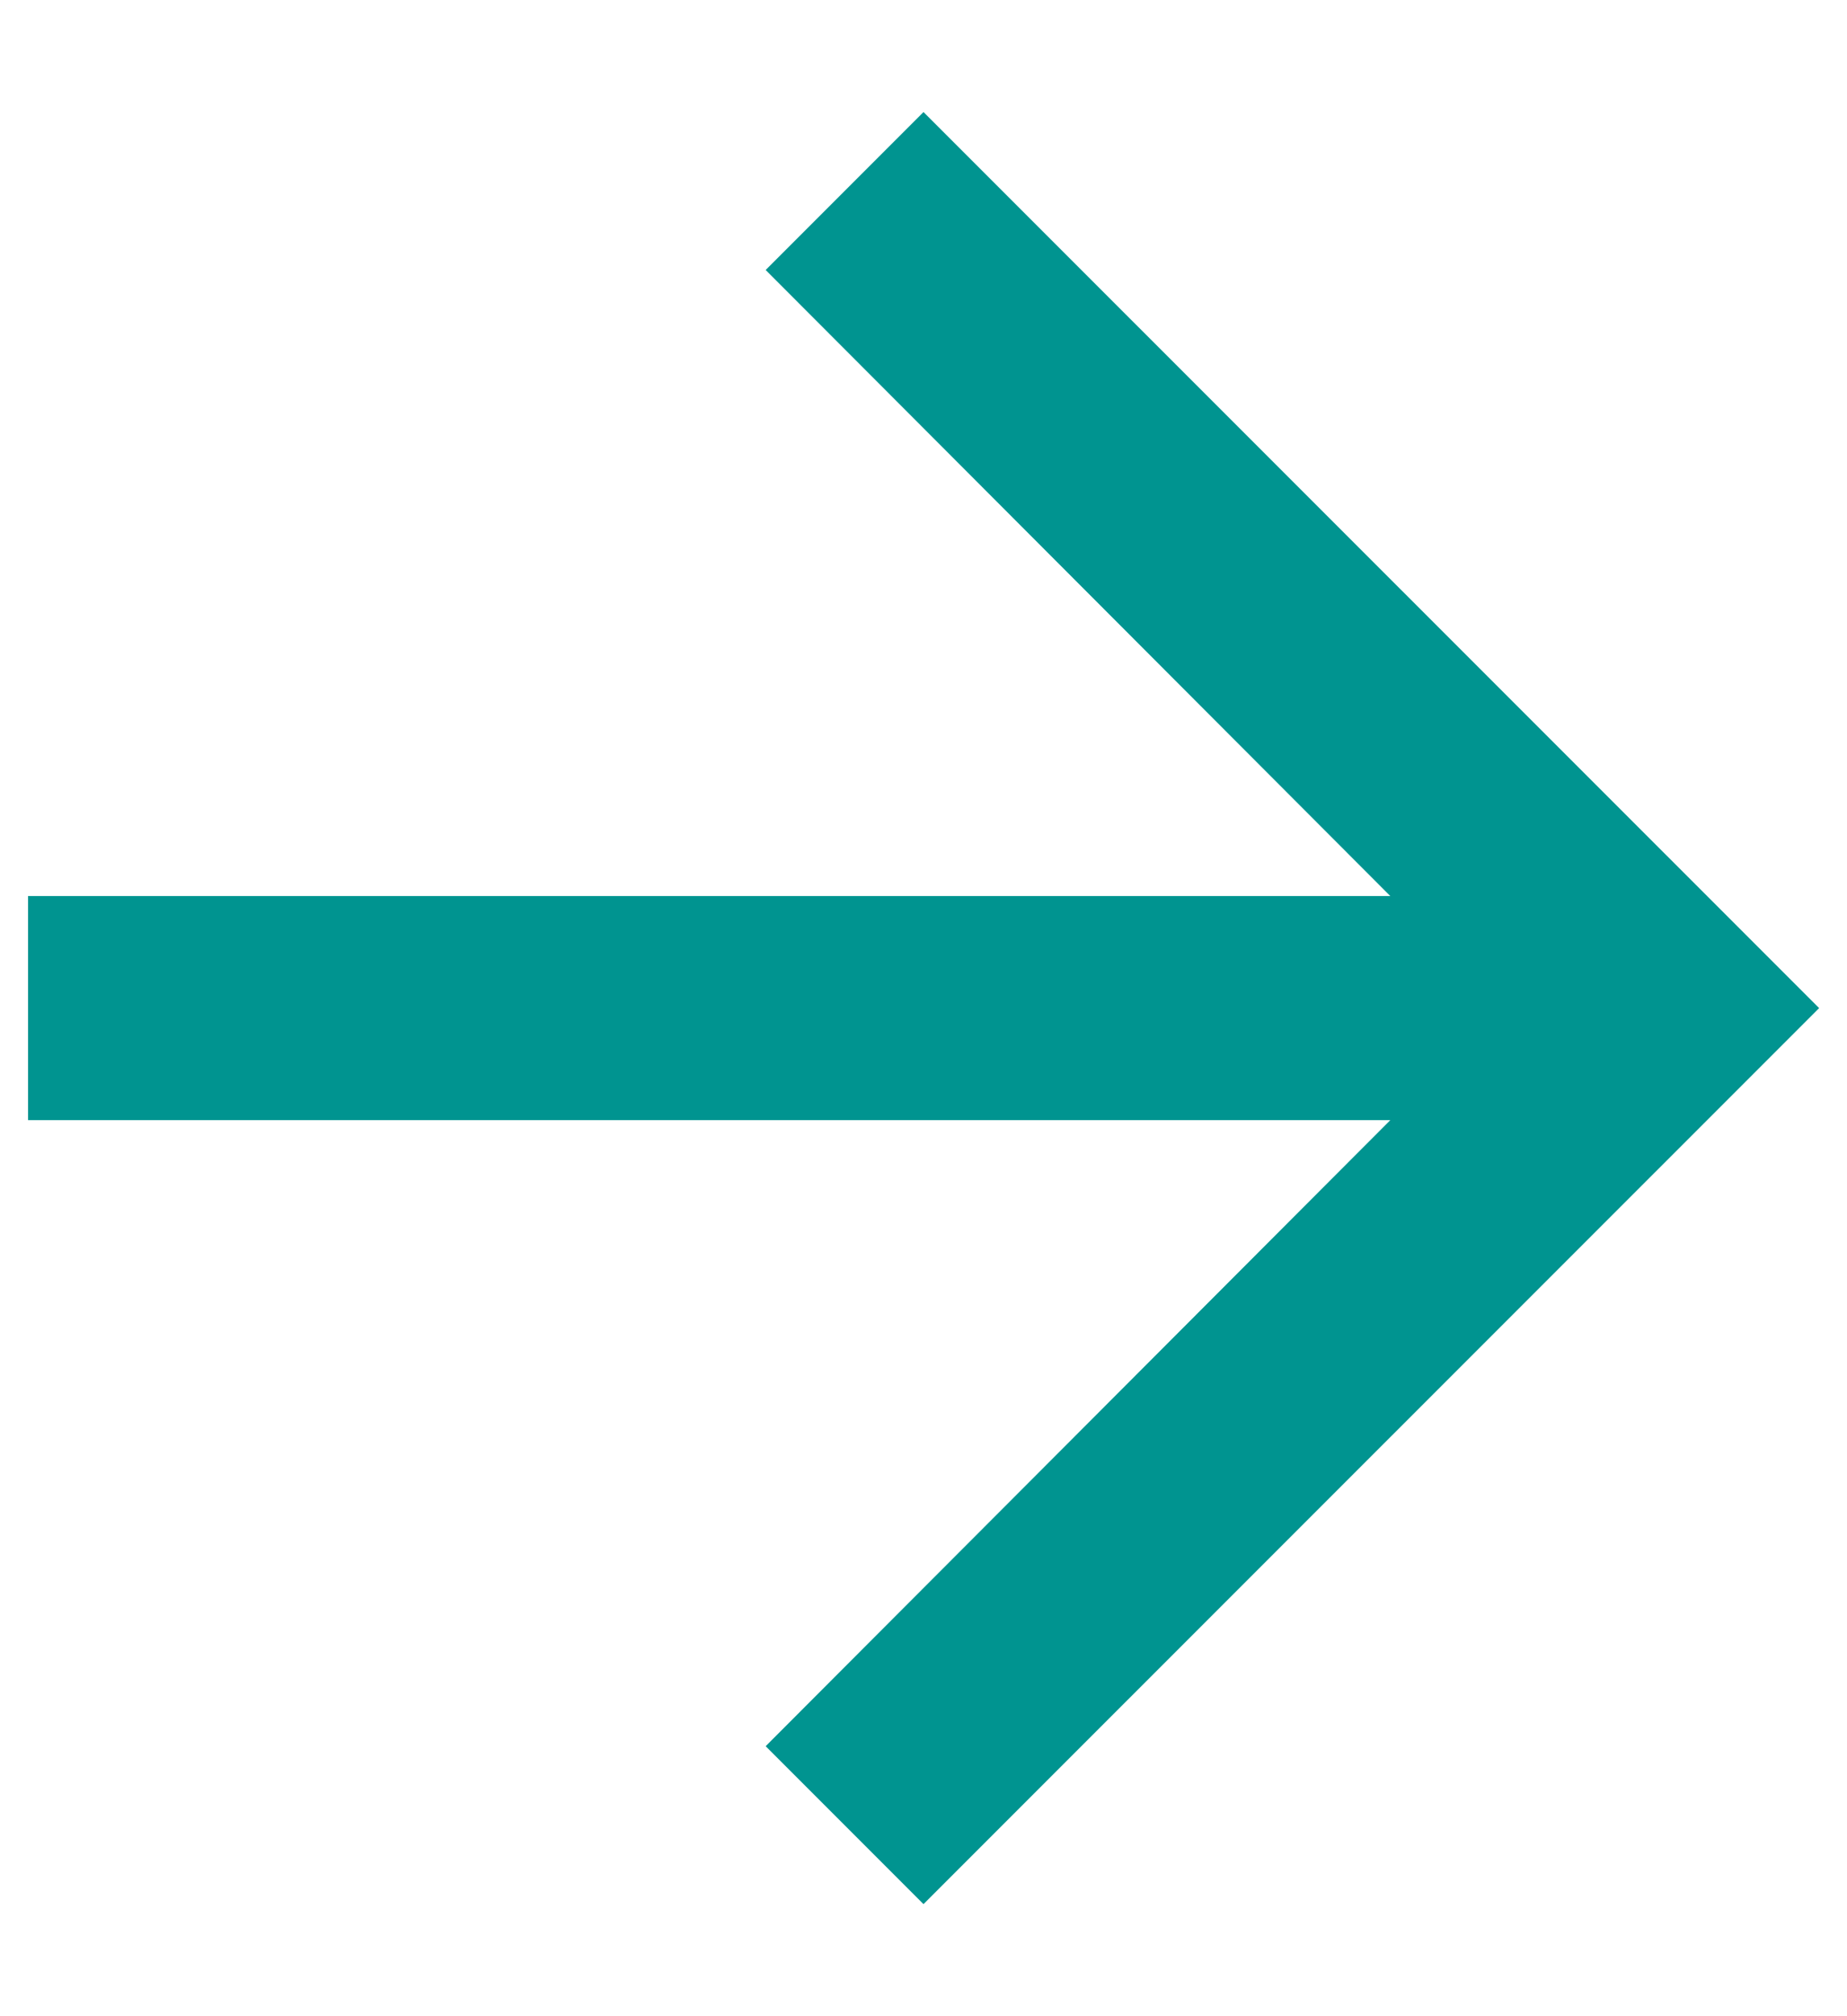 <svg width="11" height="12" viewBox="0 0 11 12" fill="none" xmlns="http://www.w3.org/2000/svg">
<path d="M5.5 0.667L4.56 1.607L8.28 5.333H0.167V6.667H8.28L4.56 10.393L5.5 11.333L10.834 6L5.5 0.667Z" fill="#009490"/>
</svg>
